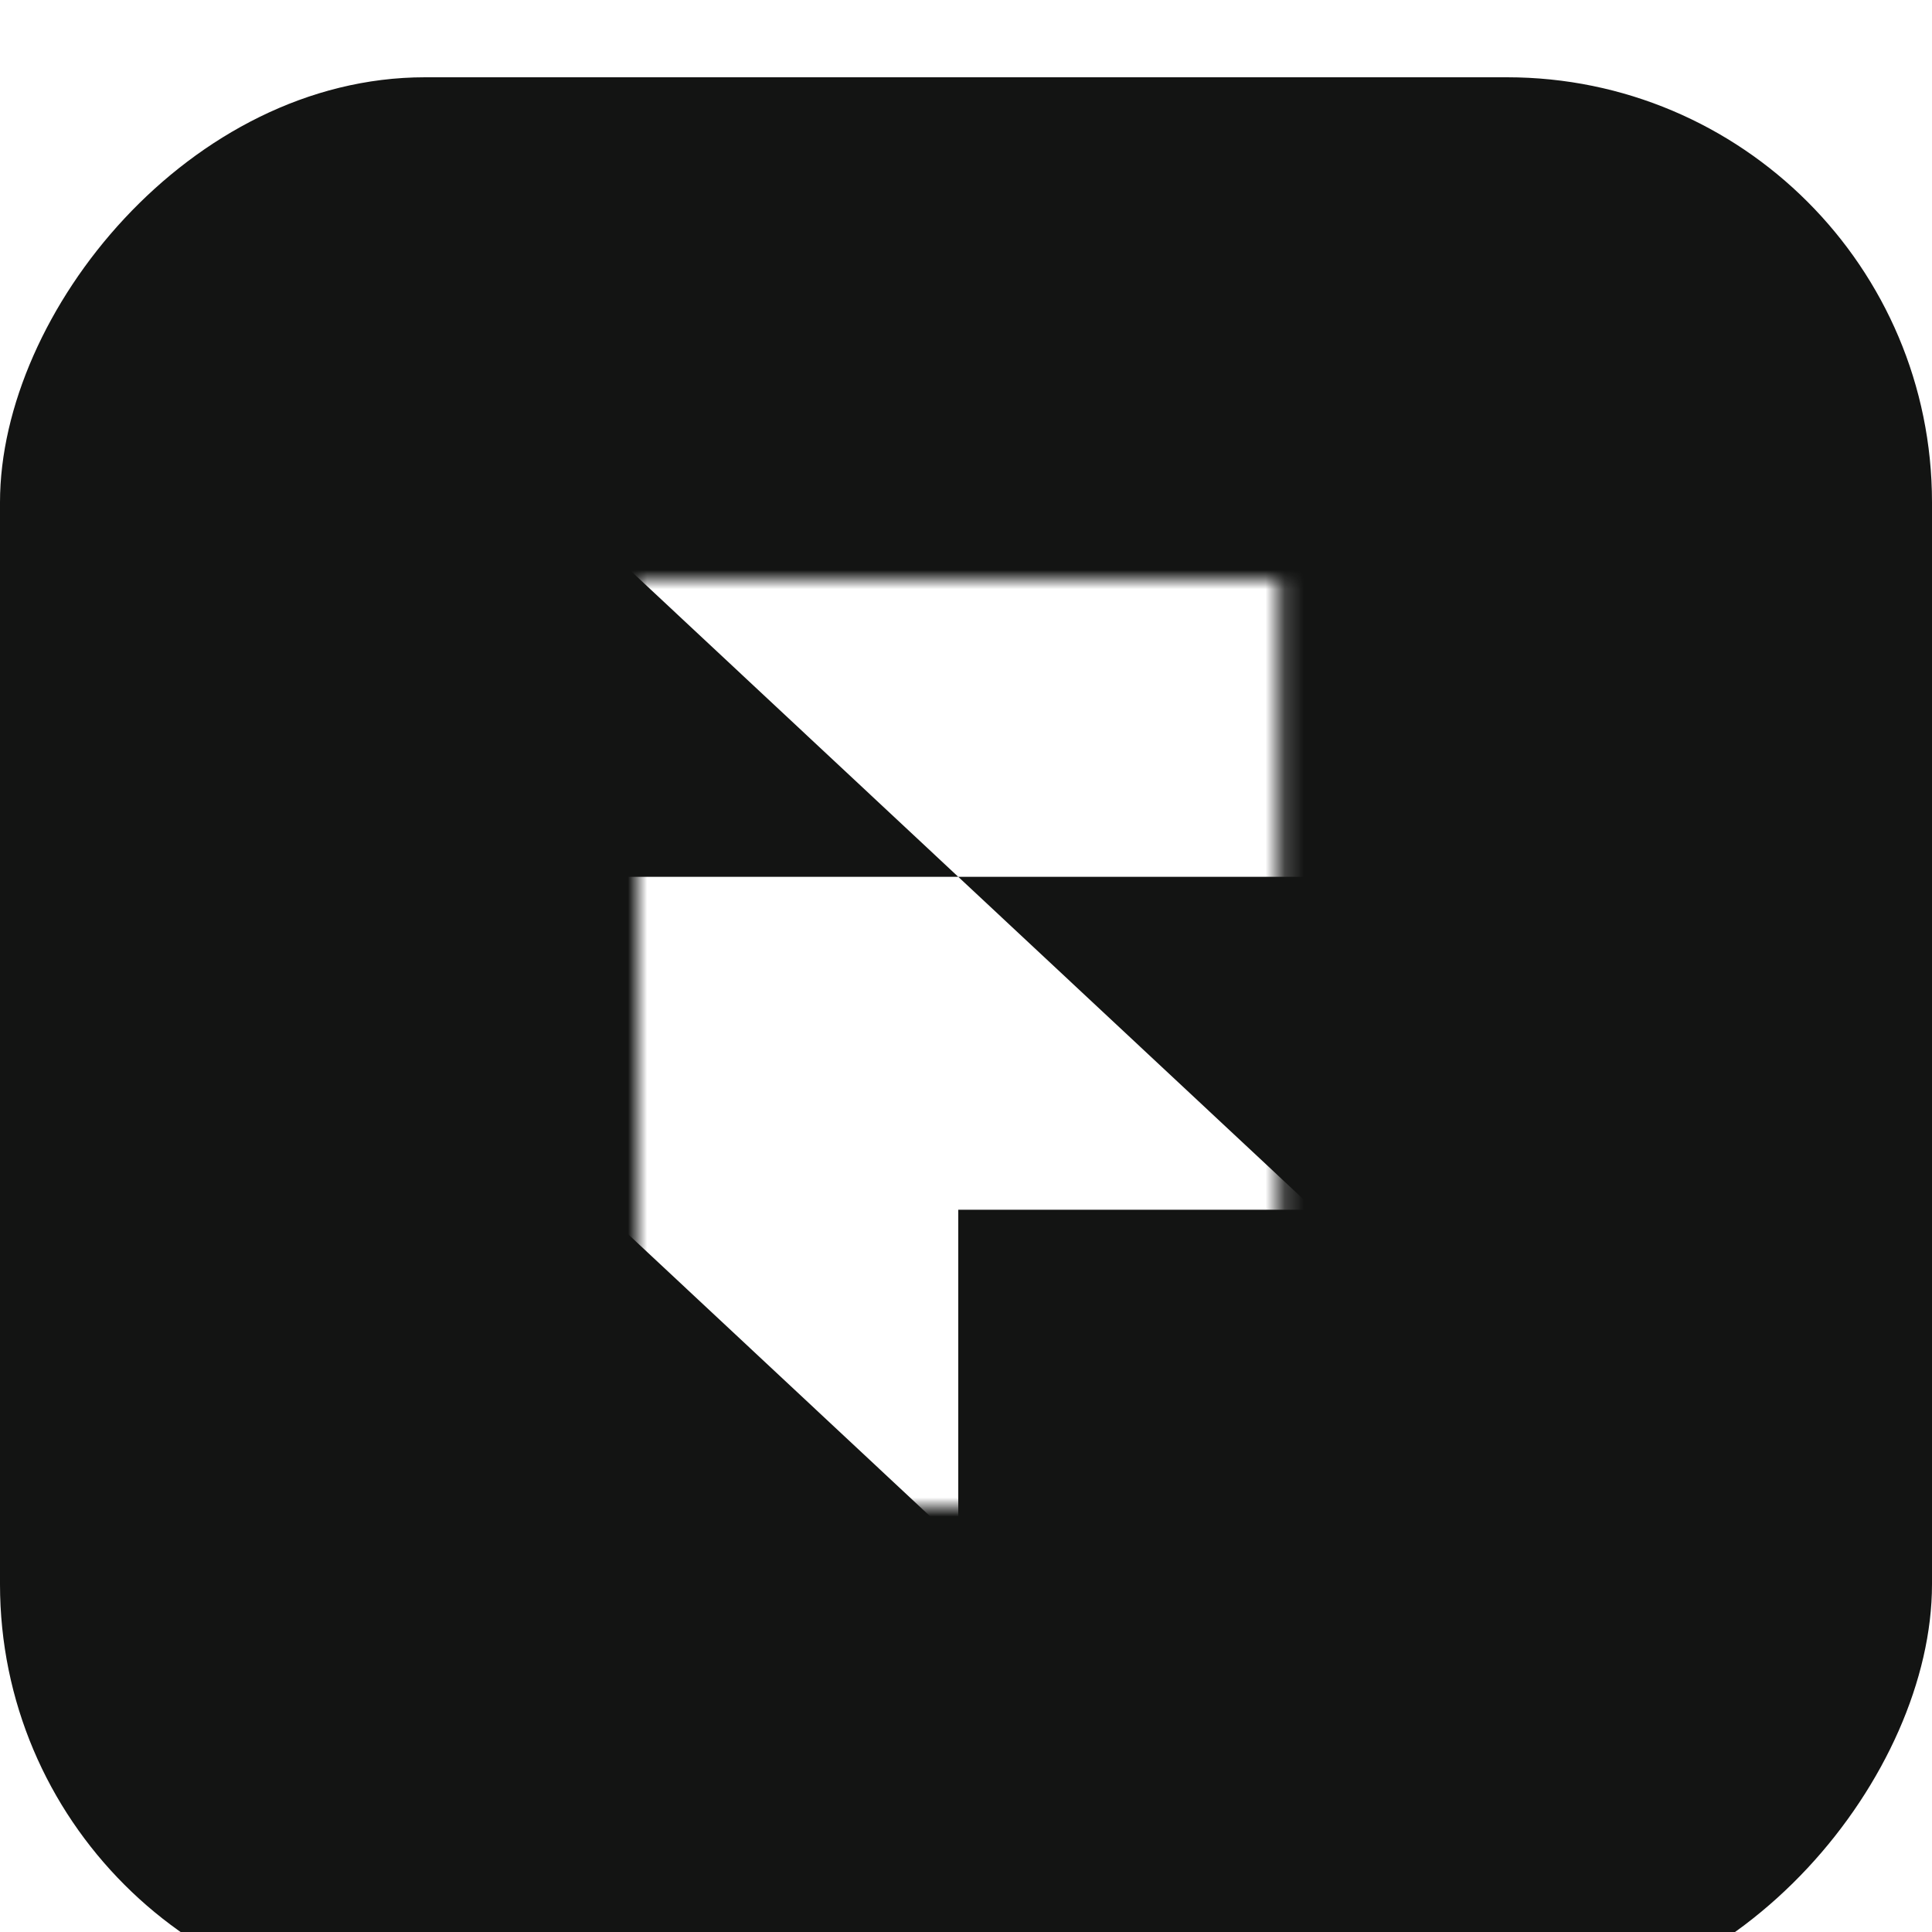 <svg width="100" height="100" viewBox="0 0 100 100" fill="none" xmlns="http://www.w3.org/2000/svg">
<g filter="url(#filter0_i_4140_1828)">
<rect width="100" height="100" rx="22" transform="matrix(-1 0 0 1 100 0)" fill="#131413"/>
<mask id="mask0_4140_1828" style="mask-type:luminance" maskUnits="userSpaceOnUse" x="33" y="26" width="34" height="48">
<path d="M66.202 26L33 26L33 74H66.202V26Z" fill="white"/>
</mask>
<g mask="url(#mask0_4140_1828)">
<path d="M68.046 24.154V41.385H49.6L31.154 24.154L68.046 24.154ZM31.154 41.385H49.6L68.046 58.615L49.6 58.615V75.846L31.154 58.615L31.154 41.385Z" fill="white"/>
</g>
</g>
<defs>
<filter id="filter0_i_4140_1828" x="0" y="0" width="100" height="104" filterUnits="userSpaceOnUse" color-interpolation-filters="sRGB">
<feFlood flood-opacity="0" result="BackgroundImageFix"/>
<feBlend mode="normal" in="SourceGraphic" in2="BackgroundImageFix" result="shape"/>
<feColorMatrix in="SourceAlpha" type="matrix" values="0 0 0 0 0 0 0 0 0 0 0 0 0 0 0 0 0 0 127 0" result="hardAlpha"/>
<feOffset dy="4"/>
<feGaussianBlur stdDeviation="13.85"/>
<feComposite in2="hardAlpha" operator="arithmetic" k2="-1" k3="1"/>
<feColorMatrix type="matrix" values="0 0 0 0 0.153 0 0 0 0 0.988 0 0 0 0 0.549 0 0 0 0.26 0"/>
<feBlend mode="normal" in2="shape" result="effect1_innerShadow_4140_1828"/>
</filter>
</defs>
</svg>
